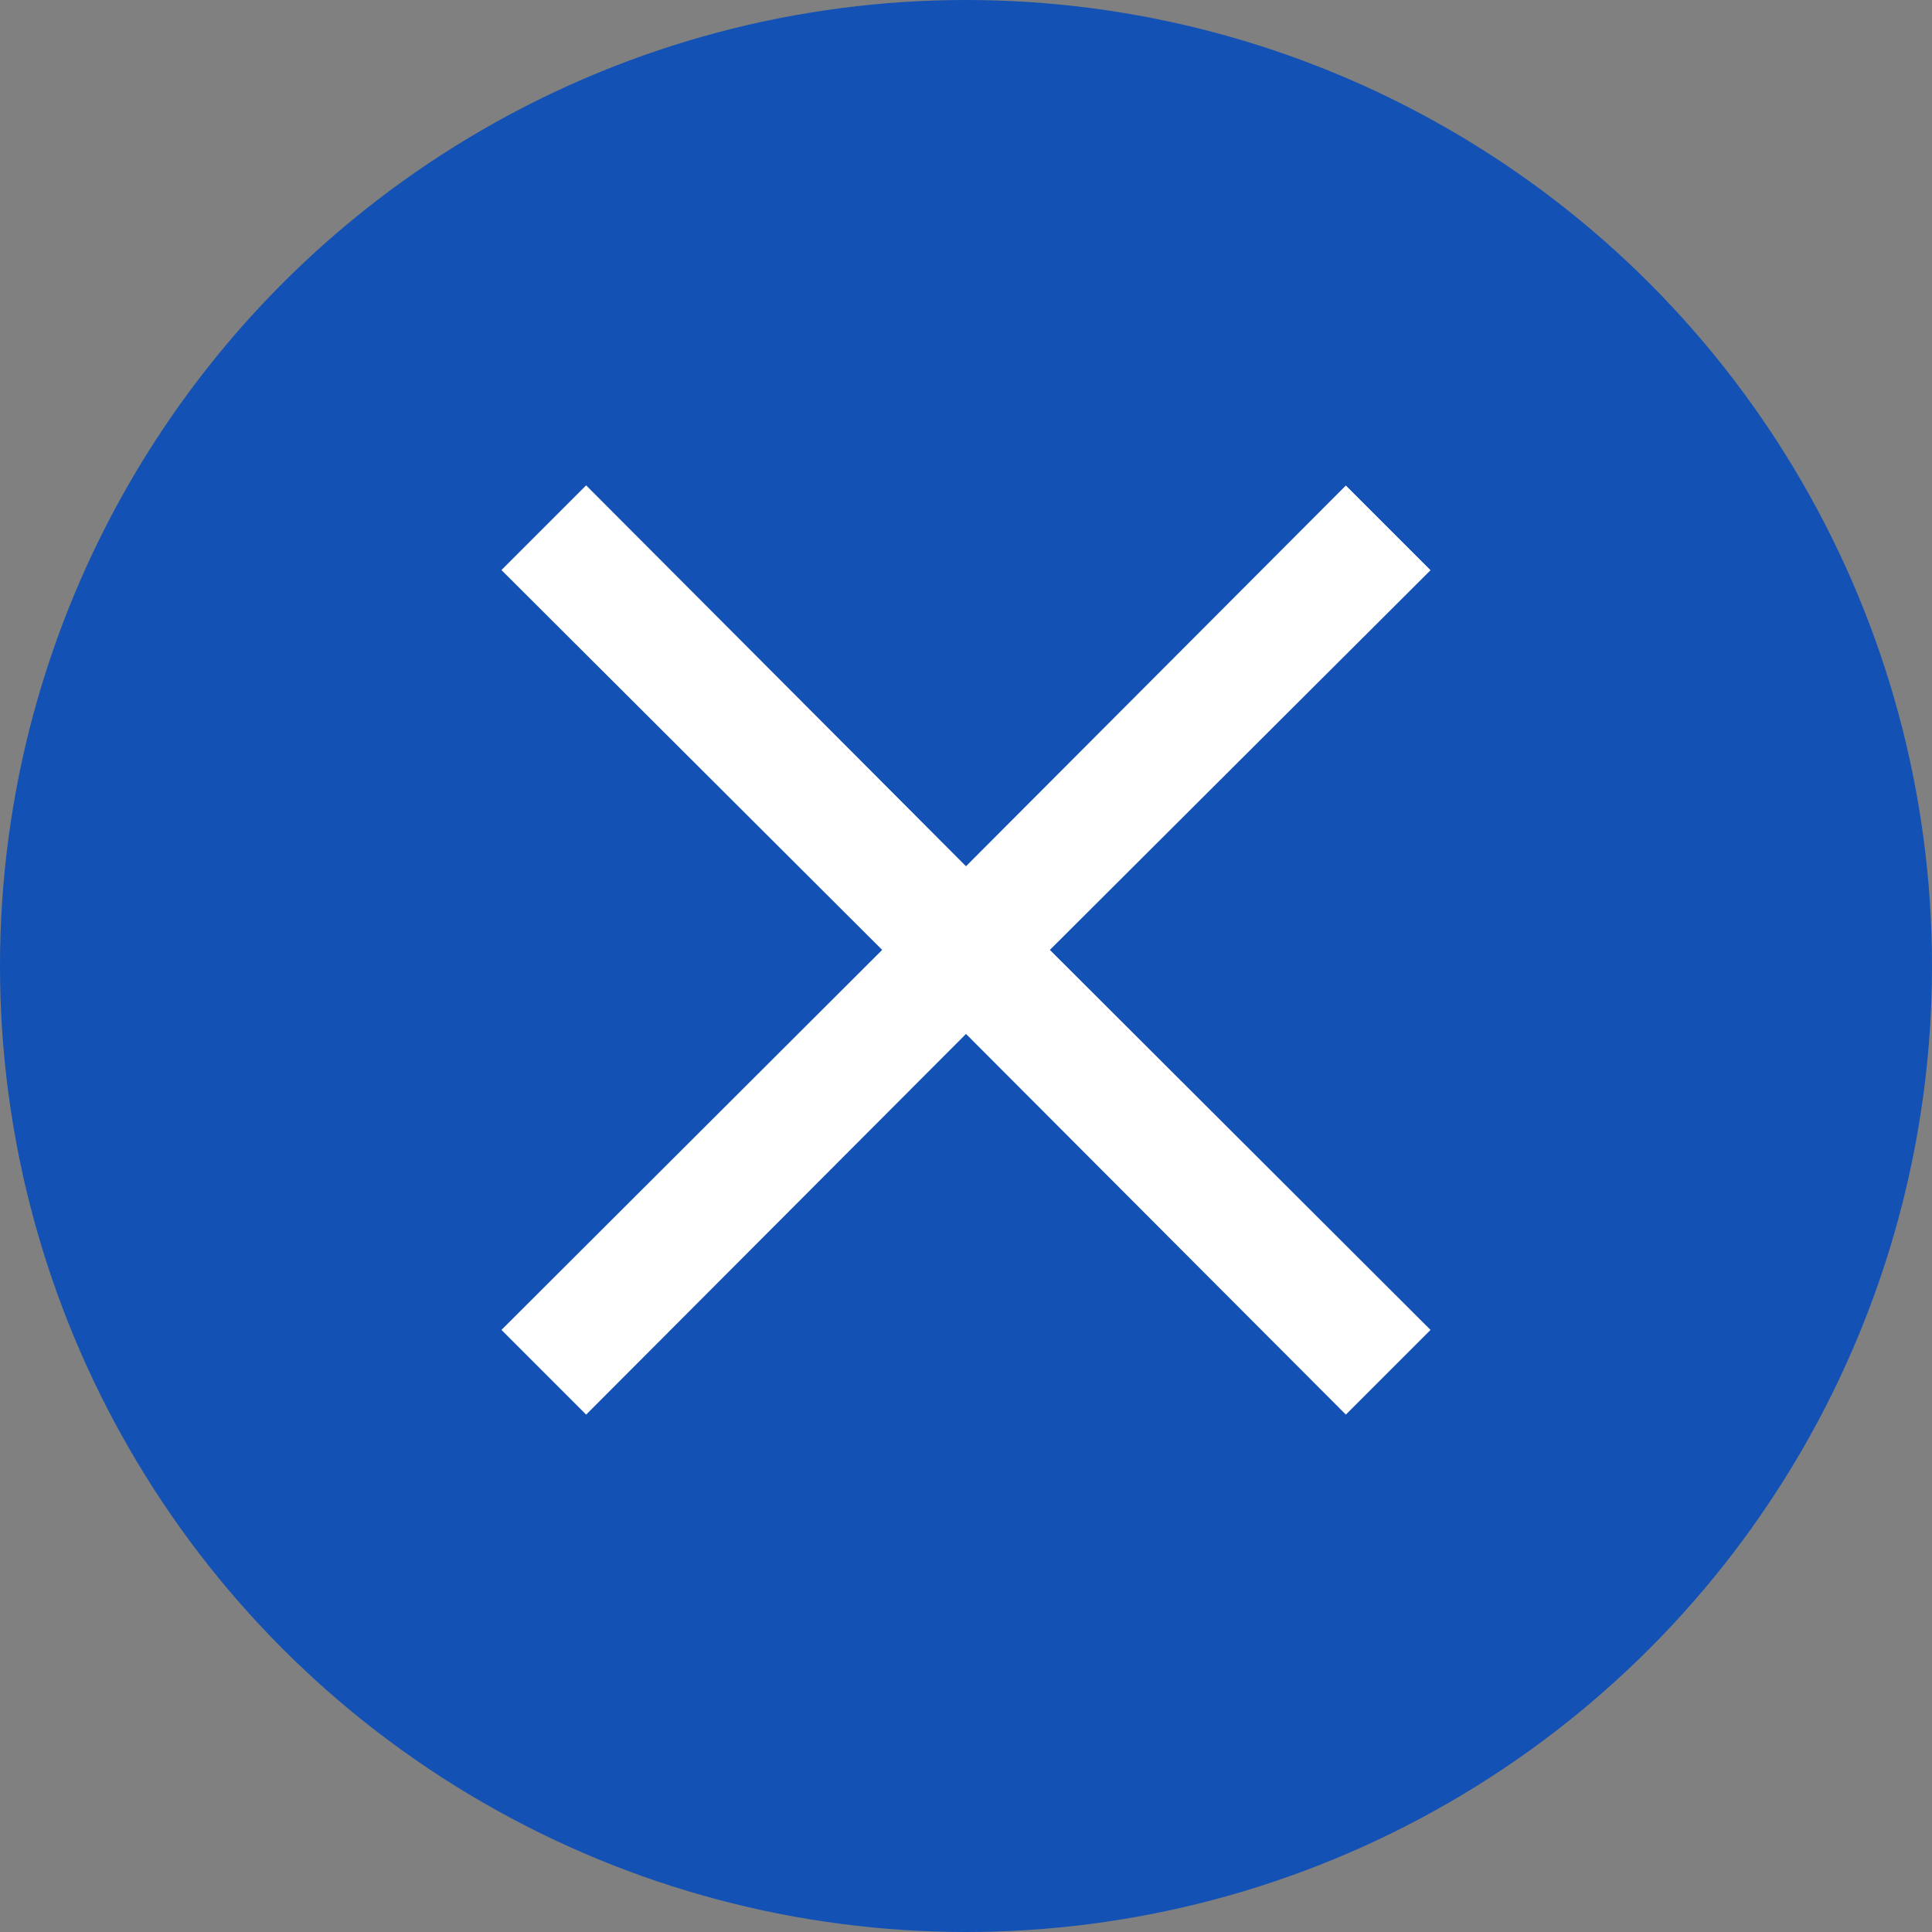 <svg xmlns="http://www.w3.org/2000/svg" width="36" height="36" viewBox="0 0 36 36">
  <rect x="0" y="0" width="36" height="36" fill="#808080" stroke="none"/>
  <g id="グループ_144" data-name="グループ 144" transform="translate(-1644 -512)">
    <circle id="楕円形_1" data-name="楕円形 1" cx="18" cy="18" r="18" transform="translate(1644 512)" fill="#1351b5"/>
    <path id="パス_65" data-name="パス 65" d="M8.656-3.219,7.078-1.641,0-8.734-7.078-1.641-8.656-3.219-1.562-10.3l-7.094-7.078,1.578-1.578L0-11.859l7.078-7.094,1.578,1.578L1.563-10.3Z" transform="translate(1662 540)" fill="#fff"/>
  </g>
</svg>
